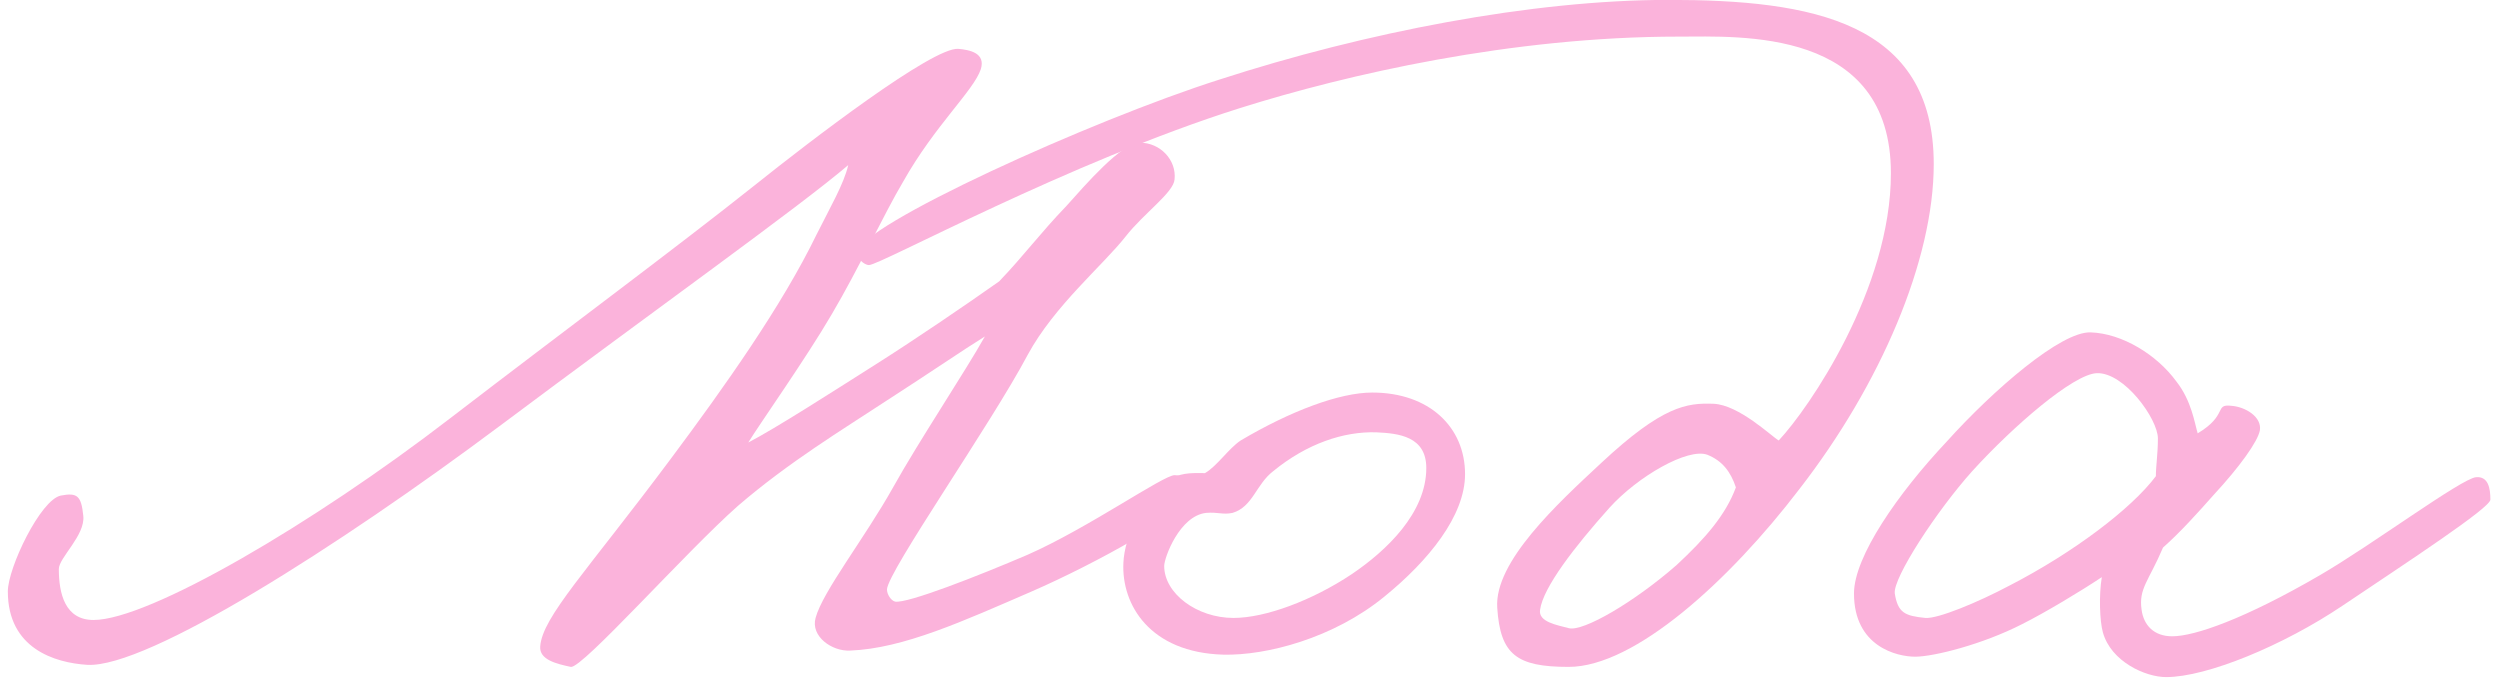 <?xml version="1.0" encoding="UTF-8"?> <svg xmlns="http://www.w3.org/2000/svg" width="239" height="65" viewBox="0 0 239 65" fill="none"><path d="M114.044 47.18C113.752 48.935 104.684 53.908 98.639 56.54C92.106 59.368 86.354 62 81.284 62.195C79.529 62.293 77.481 60.83 77.969 59.075C78.651 56.54 82.649 51.47 85.379 46.595C87.817 42.208 92.302 35.48 94.154 32.165C92.106 33.433 88.987 35.578 84.599 38.405C80.602 41.038 75.434 44.158 70.559 48.35C65.587 52.738 55.642 63.95 54.569 63.755C53.204 63.463 51.547 63.073 51.644 61.805C51.839 58.978 56.129 54.59 64.124 43.865C69.291 36.943 74.751 29.24 78.067 22.415C79.334 19.88 80.699 17.54 81.089 15.785C76.409 19.783 62.467 29.728 47.744 40.745C32.339 52.25 14.107 63.853 8.354 63.56C5.234 63.365 0.749 62 0.749 56.54C0.749 54.298 3.869 47.765 5.819 47.375C7.379 47.083 7.769 47.375 7.964 49.325C8.159 51.178 5.624 53.323 5.624 54.395C5.624 56.735 6.209 59.27 8.939 59.27C14.204 59.27 29.901 50.105 43.064 39.965C54.374 31.288 64.514 23.78 72.119 17.735C77.481 13.445 89.181 4.475 91.619 4.67C92.692 4.768 94.251 5.06 93.764 6.62C93.082 8.668 89.376 11.983 86.354 17.345C84.501 20.465 82.064 25.73 79.529 30.02C77.091 34.213 72.606 40.55 71.534 42.305C74.166 40.94 79.626 37.43 83.624 34.895C87.329 32.555 92.204 29.24 95.519 26.9C97.859 24.463 99.419 22.318 101.954 19.685C103.709 17.735 107.219 13.64 108.974 13.64C110.924 13.64 112.484 15.298 112.289 17.15C112.192 18.418 109.364 20.368 107.609 22.61C105.464 25.34 100.784 29.24 98.249 33.92C94.739 40.55 84.891 54.59 84.794 56.345C84.794 56.833 85.184 57.418 85.574 57.515C86.744 57.71 93.472 55.078 98.249 53.03C104.002 50.495 111.217 45.425 112.289 45.425C113.264 45.425 114.239 46.01 114.044 47.18Z" fill="#FBB3DB"></path><path d="M140.059 45.328C140.059 49.325 136.549 53.615 132.357 57.028C127.482 61.025 121.047 62.683 116.952 62.585C109.932 62.39 107.202 57.808 107.397 53.81C107.494 51.373 109.152 47.473 112.077 45.718C113.052 45.133 114.319 45.23 115.197 45.23C116.367 44.548 117.439 42.89 118.609 42.11C123.387 39.283 128.067 37.528 131.187 37.528C136.647 37.528 140.059 40.843 140.059 45.328ZM136.354 44.743C136.354 41.72 133.722 41.428 131.577 41.33C128.457 41.233 124.947 42.403 121.729 45.035C120.072 46.303 119.779 48.448 117.829 49.033C116.854 49.228 116.464 48.935 115.294 49.033C112.759 49.325 111.297 53.323 111.297 54.103C111.297 56.735 114.417 59.075 117.927 59.075C120.949 59.075 125.434 57.418 129.237 54.883C132.552 52.64 136.354 49.033 136.354 44.743Z" fill="#FBB3DB"></path><path d="M184.866 15.688C184.866 24.853 179.796 36.748 171.996 46.79C165.366 55.468 156.298 63.755 149.961 63.755C144.988 63.755 143.428 62.585 143.136 58.1C142.843 53.713 148.888 48.155 153.081 44.255C158.931 38.795 161.271 38.503 163.806 38.6C166.243 38.698 169.363 41.72 170.046 42.11C172.971 38.99 180.771 27.583 180.771 16.565C180.771 2.623 166.341 3.5 160.491 3.5C144.501 3.5 128.803 7.108 118.566 10.325C102.186 15.493 84.148 25.34 83.076 25.34C82.588 25.34 81.906 24.658 81.906 24.17C82.003 21.635 104.331 11.495 116.616 7.595C130.461 3.11 146.451 -0.01 159.516 -0.01C173.166 -0.01 184.866 2.038 184.866 15.688ZM165.951 46.595C165.463 45.133 164.683 44.06 163.221 43.475C161.368 42.793 156.591 45.523 153.861 48.545C150.546 52.25 147.523 56.15 147.231 58.295C147.036 59.465 148.888 59.758 149.961 60.05C151.326 60.44 156.298 57.515 160.296 54.005C163.026 51.47 164.976 49.228 165.951 46.595Z" fill="#FBB3DB"></path><path d="M238.081 47.765C238.081 48.545 230.183 53.713 223.943 57.905C218.288 61.708 210.976 64.73 207.076 64.73C205.126 64.73 201.811 63.268 201.031 60.44C200.738 59.368 200.641 56.93 200.933 55.175C198.886 56.54 195.473 58.588 193.328 59.66C189.526 61.61 184.846 62.78 183.091 62.78C181.336 62.78 177.241 61.805 177.241 56.735C177.241 53.225 181.433 47.18 186.113 42.208C190.598 37.235 197.033 31.678 199.861 31.775C202.883 31.873 206.198 33.92 208.051 36.455C209.513 38.308 209.806 40.453 210.098 41.428C213.023 39.673 211.658 38.6 213.316 38.795C214.681 38.893 216.241 39.868 216.046 41.135C215.851 42.208 214.096 44.645 211.658 47.278C210.098 49.033 208.441 50.885 206.783 52.348C205.418 55.565 204.443 56.248 204.736 58.295C204.931 59.758 205.906 60.83 207.661 60.83C209.806 60.83 214.583 59.173 221.798 54.98C226.673 52.153 235.351 45.718 236.716 45.62C237.886 45.523 238.081 46.693 238.081 47.765ZM206.296 41.915C206.296 40.063 203.078 35.578 200.446 35.675C198.203 35.773 192.451 40.745 188.551 45.035C185.138 48.838 180.946 55.273 181.141 56.735C181.433 58.588 182.116 58.88 184.066 59.075C185.236 59.173 189.038 57.613 192.158 55.955C198.203 52.835 203.761 48.643 206.101 45.523C206.101 44.548 206.296 43.378 206.296 41.915Z" fill="#FBB3DB"></path></svg> 